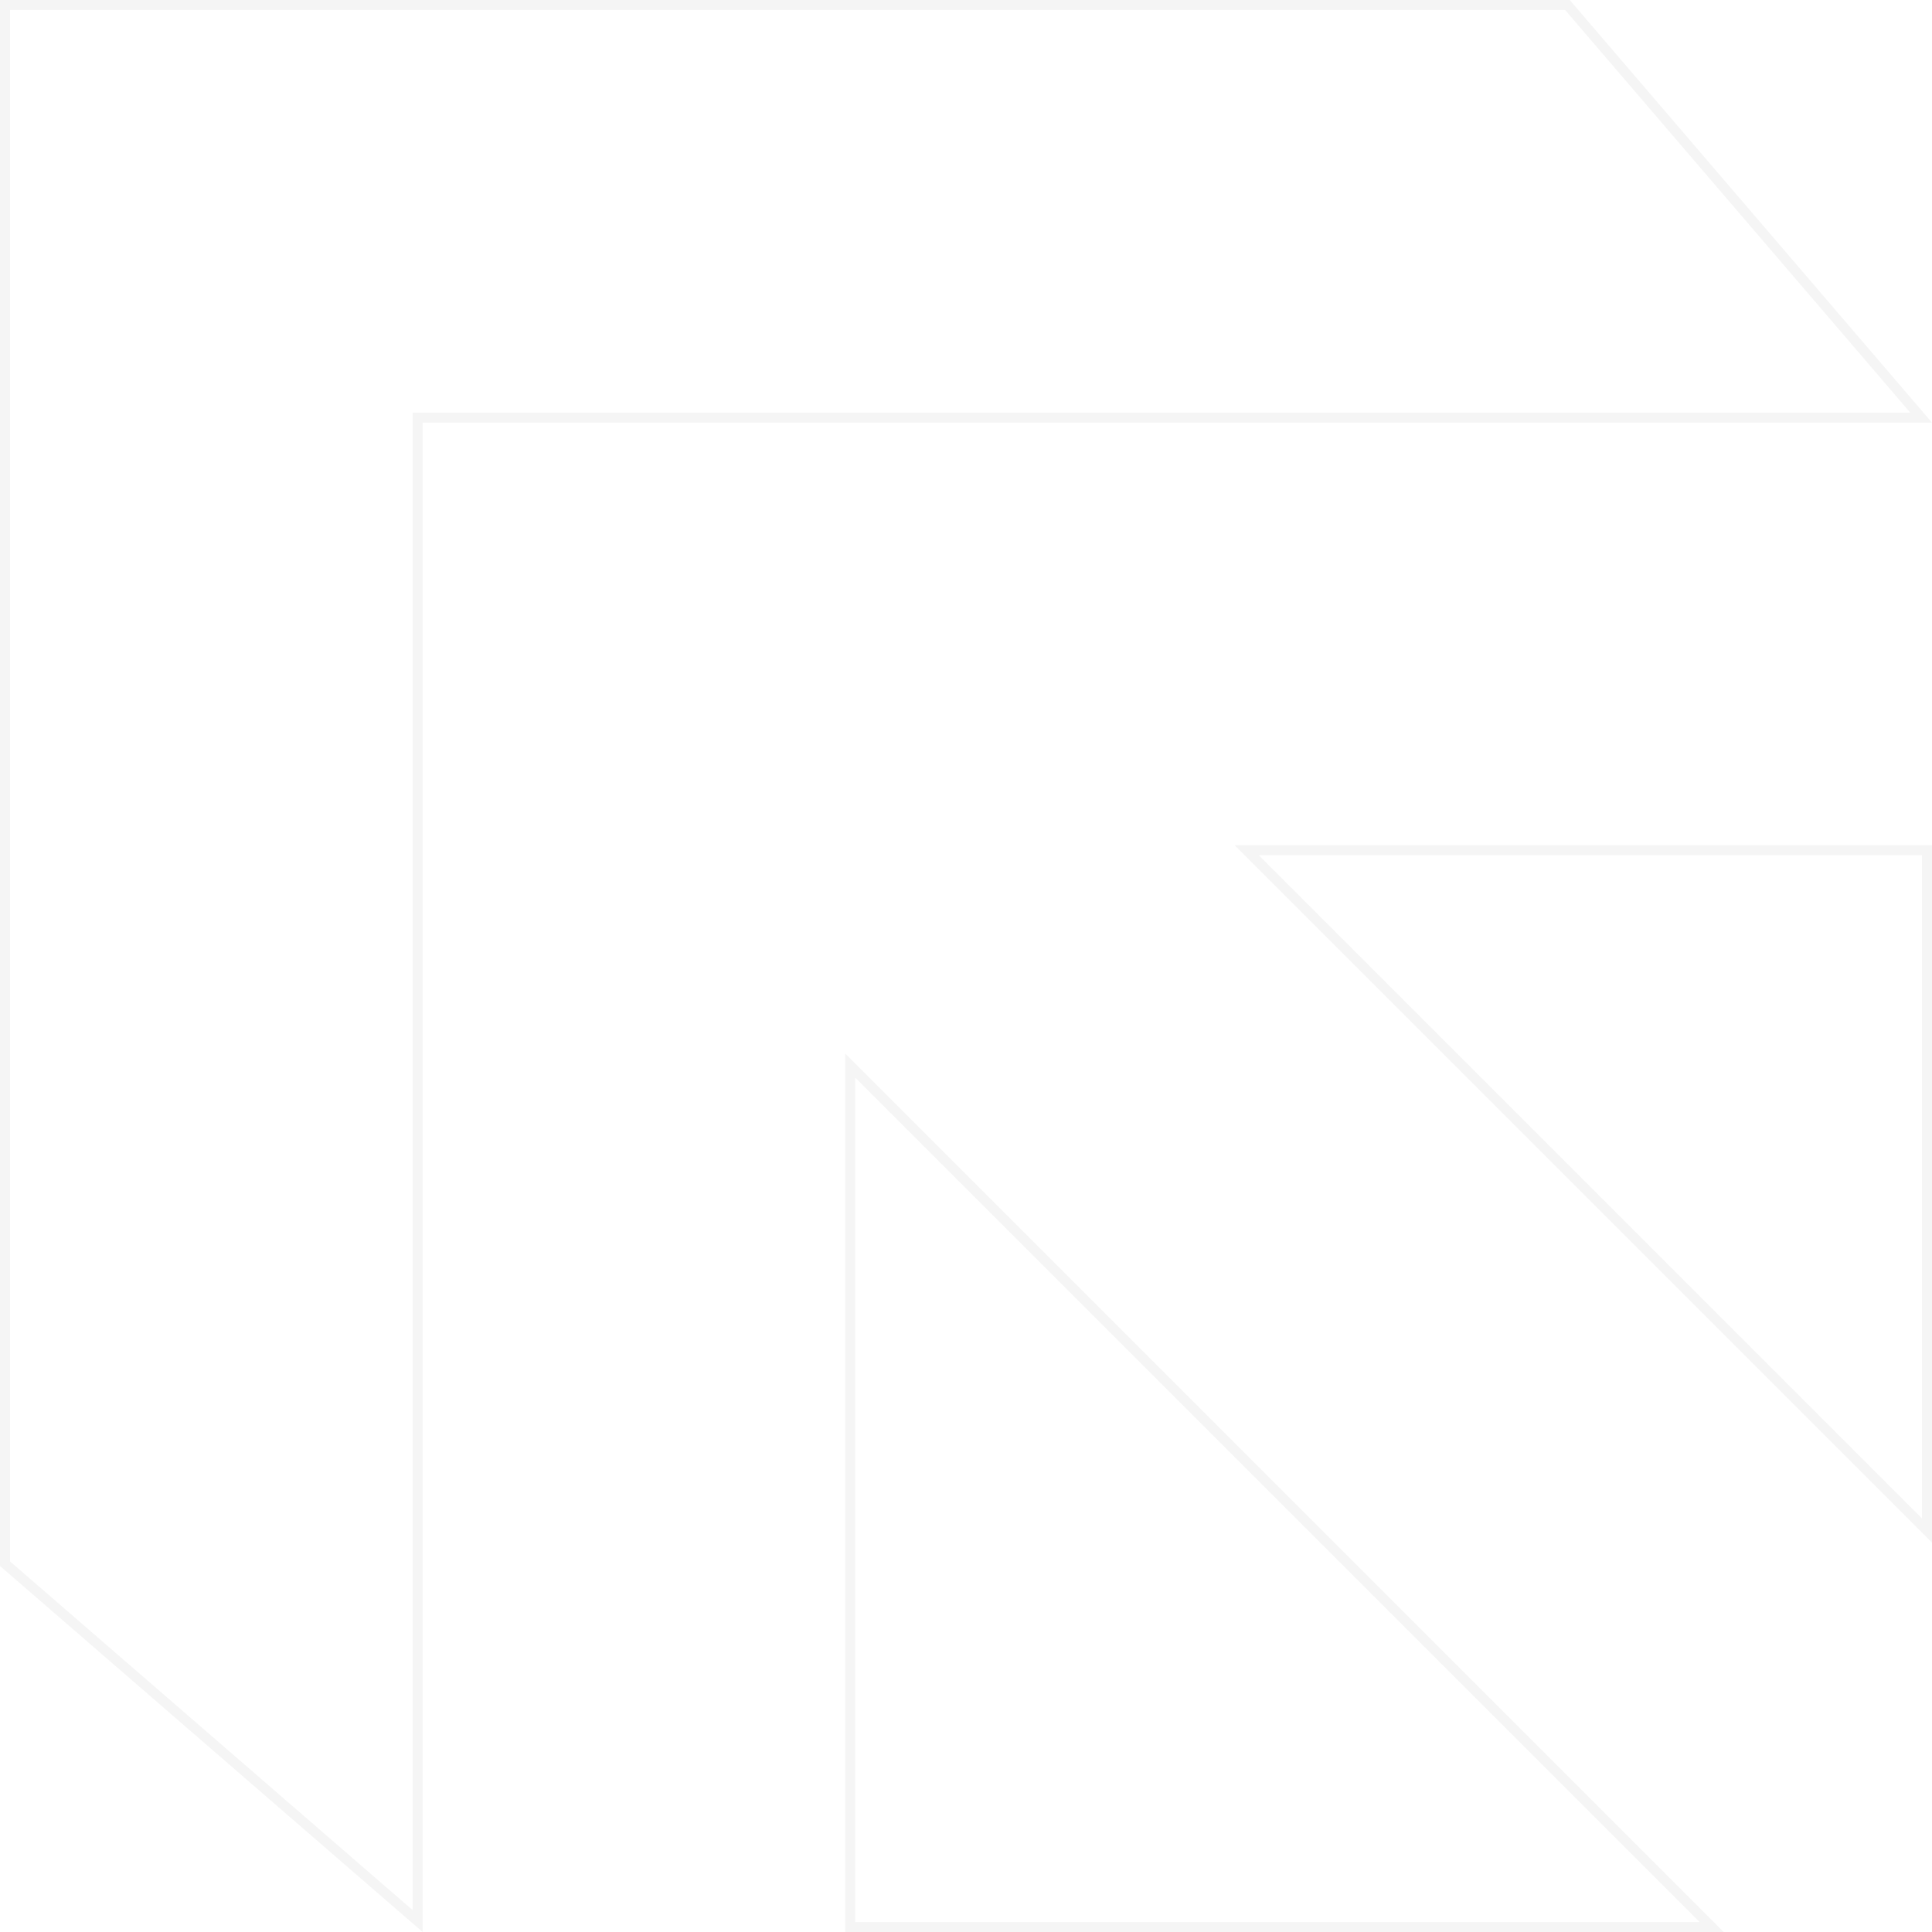 <svg width="386" height="386" viewBox="0 0 386 386" fill="none" xmlns="http://www.w3.org/2000/svg">
<path d="M169.875 385H341.974L169.875 212.901V385ZM1 1V312.414L83.438 383.811V83.438H383.826L313.166 1H1ZM249.089 169.875L385 305.786V169.875H249.089Z" stroke="black" stroke-opacity="0.04" stroke-width="2"/>
</svg>
